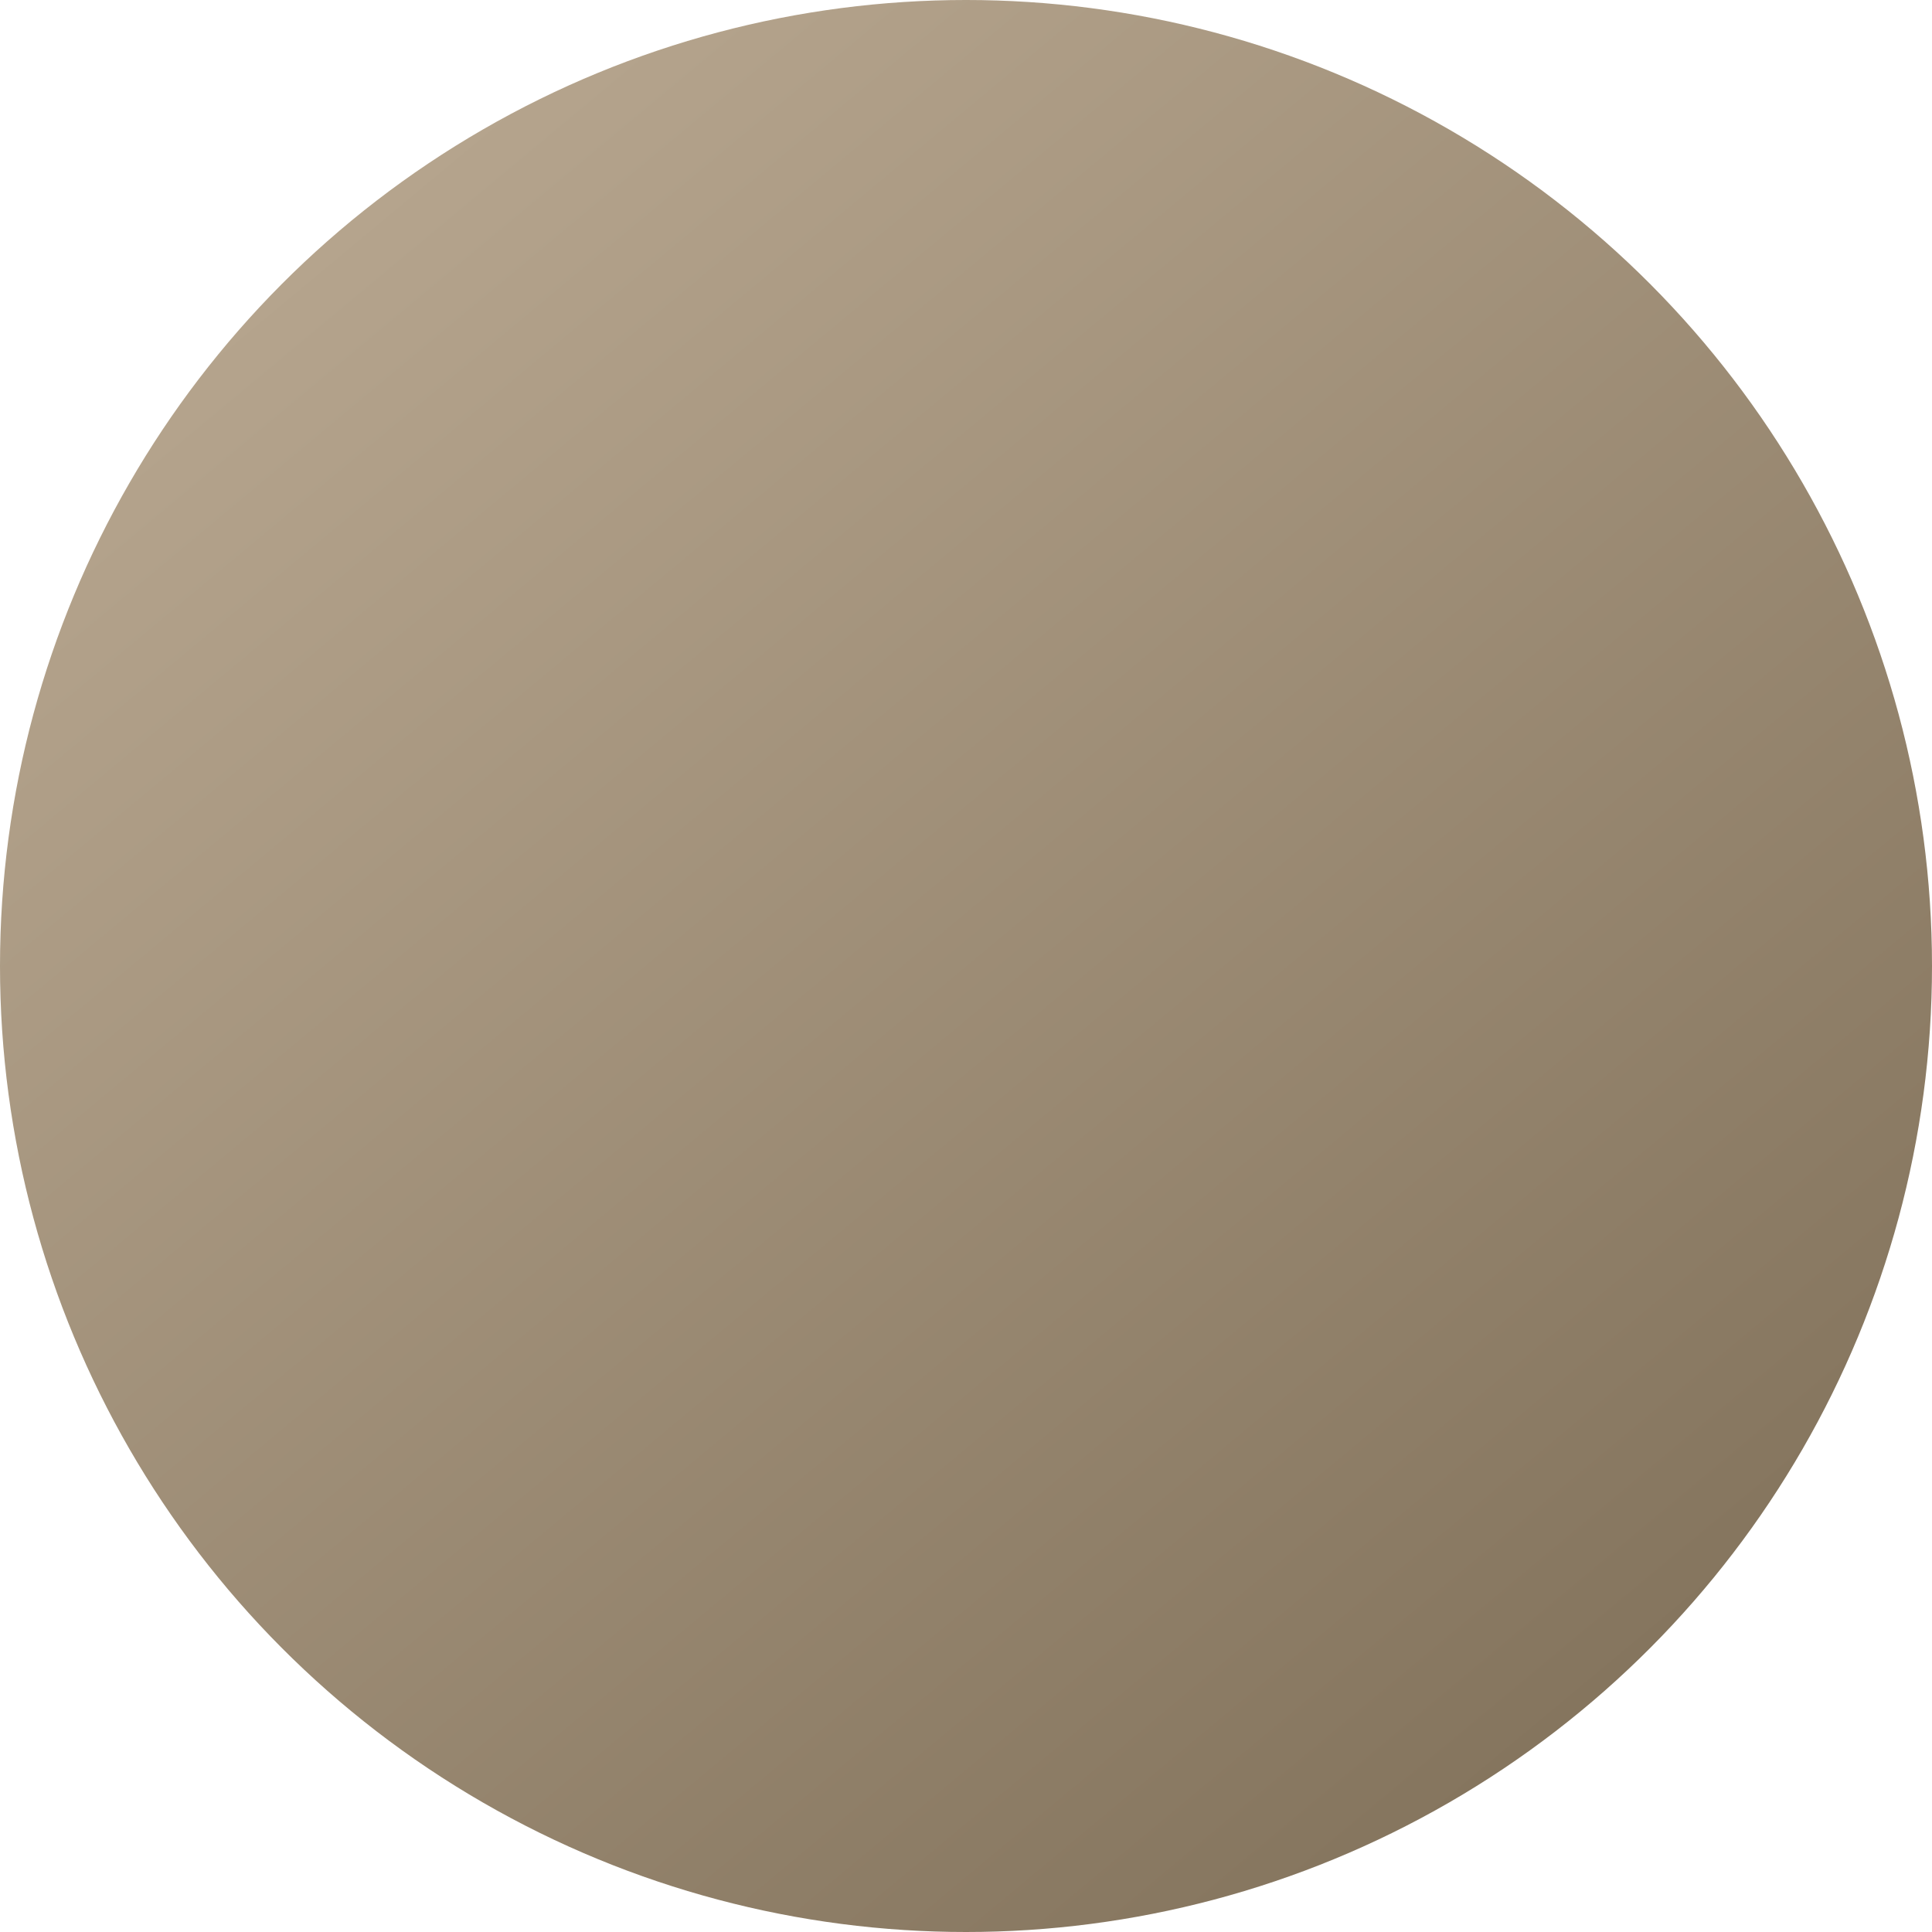 <?xml version="1.0" encoding="UTF-8"?>
<!DOCTYPE svg PUBLIC "-//W3C//DTD SVG 1.1//EN" "http://www.w3.org/Graphics/SVG/1.1/DTD/svg11.dtd">
<!-- Creator: CorelDRAW 2018 (64-Bit) -->
<svg xmlns="http://www.w3.org/2000/svg" xml:space="preserve" width="47px" height="47px" version="1.1" style="shape-rendering:geometricPrecision; text-rendering:geometricPrecision; image-rendering:optimizeQuality; fill-rule:evenodd; clip-rule:evenodd"
viewBox="0 0 17.1 17.1"
 xmlns:xlink="http://www.w3.org/1999/xlink">
 <defs>
  <style type="text/css">
   <![CDATA[
    .fil0 {fill:url(#id0)}
   ]]>
  </style>
  <linearGradient id="id0" gradientUnits="userSpaceOnUse" x1="3.08" y1="1.98" x2="14.03" y2="15.12">
   <stop offset="0" style="stop-opacity:1; stop-color:#B5A48D"/>
   <stop offset="1" style="stop-opacity:1; stop-color:#85755E"/>
  </linearGradient>
 </defs>
 <g id="Layer_x0020_1">
  <circle class="fil0" cx="8.55" cy="8.55" r="8.55"/>
 </g>
</svg>
